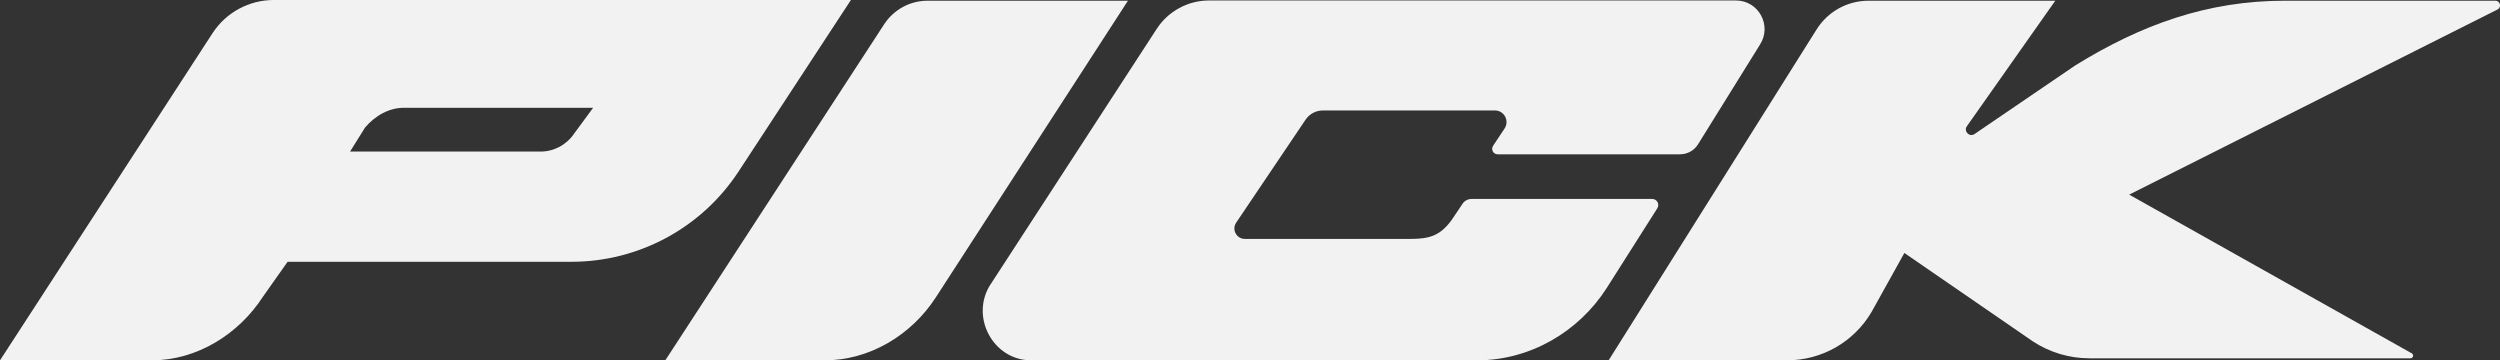 <?xml version="1.0" encoding="UTF-8"?>
<svg id="Layer_2" data-name="Layer 2" xmlns="http://www.w3.org/2000/svg" viewBox="0 0 1104.84 159.24">
  <rect x="0" y="0" width="1104.84" height="159.24" fill="#333333" stroke="none"/>
  <defs>
    <style>
      .cls-1 {
        fill: #f2f2f2;
        stroke-width: 0px;
      }
    </style>
  </defs>
  <g id="Layer_1-2" data-name="Layer 1">
    <g>
      <path class="cls-1" d="M294.02,159.24L390.79,10.65c4.23-6.44,11.42-10.33,19.12-10.33h88.57l-84.93,131.13c-10.79,16.65-29.27,27.79-49.11,27.79h-70.41Z"/>
      <path class="cls-1" d="M1065.83,156.14l-124.87-70.13L1103.69,4.22c1.96-.95,1.28-3.9-.9-3.9h-93.11c-34.21,0-63.42,10.6-92.53,28.58l-44.61,30.38c-2.33,1.44-4.91-1.43-3.24-3.59L908.3.32h-82.55c-9.27,0-17.9,4.75-22.86,12.58l-91.97,146.33h78.89c15.33,0,29.51-8.11,37.28-21.33l14.52-26.1,56.8,39.08c7.43,4.87,16.12,7.47,25,7.47h141.86c1.22,0,1.63-1.64.55-2.21Z"/>
      <path class="cls-1" d="M437.81,125.6L511.2,12.75c5.09-7.82,13.79-12.54,23.12-12.54h232.84c10.01,0,16.06,11.07,10.64,19.5l-27.45,44.18c-1.72,2.68-4.69,4.3-7.88,4.3h-80.61c-1.93,0-3.07-2.15-2.01-3.75l5.07-7.65c2.27-3.41-.17-7.98-4.27-7.98h-75.99c-3.19,0-6.16,1.64-7.86,4.34l-30.57,45.36c-1.93,3.07.27,7.07,3.9,7.07h73.27c8.4,0,13.18-1.44,18.24-8.52l4.78-7.12c.9-1.27,2.36-2.02,3.92-2.02h79.83c2.12,0,3.4,2.34,2.26,4.12l-22.32,35.17c-12.47,19.55-34.06,32.02-57.25,32.02h-197.16c-16.95,0-27.15-19.43-17.91-33.64Z"/>
      <path class="cls-1" d="M376.05,0H120.97c-10.88,0-21.02,5.48-26.98,14.57L0,159.24h67.09c19.84,0,38.33-11.46,49.11-28.11l10.9-15.44h125.46c29.77,0,57.53-15,73.84-39.9L376.05,0ZM238.82,66.98h-84.11l6.61-10.61c4.65-5.45,10.74-8.74,17.26-8.74h83.55l-8.42,11.44c-3.34,4.95-8.92,7.92-14.89,7.92Z"/>
    </g>
  </g>
</svg>